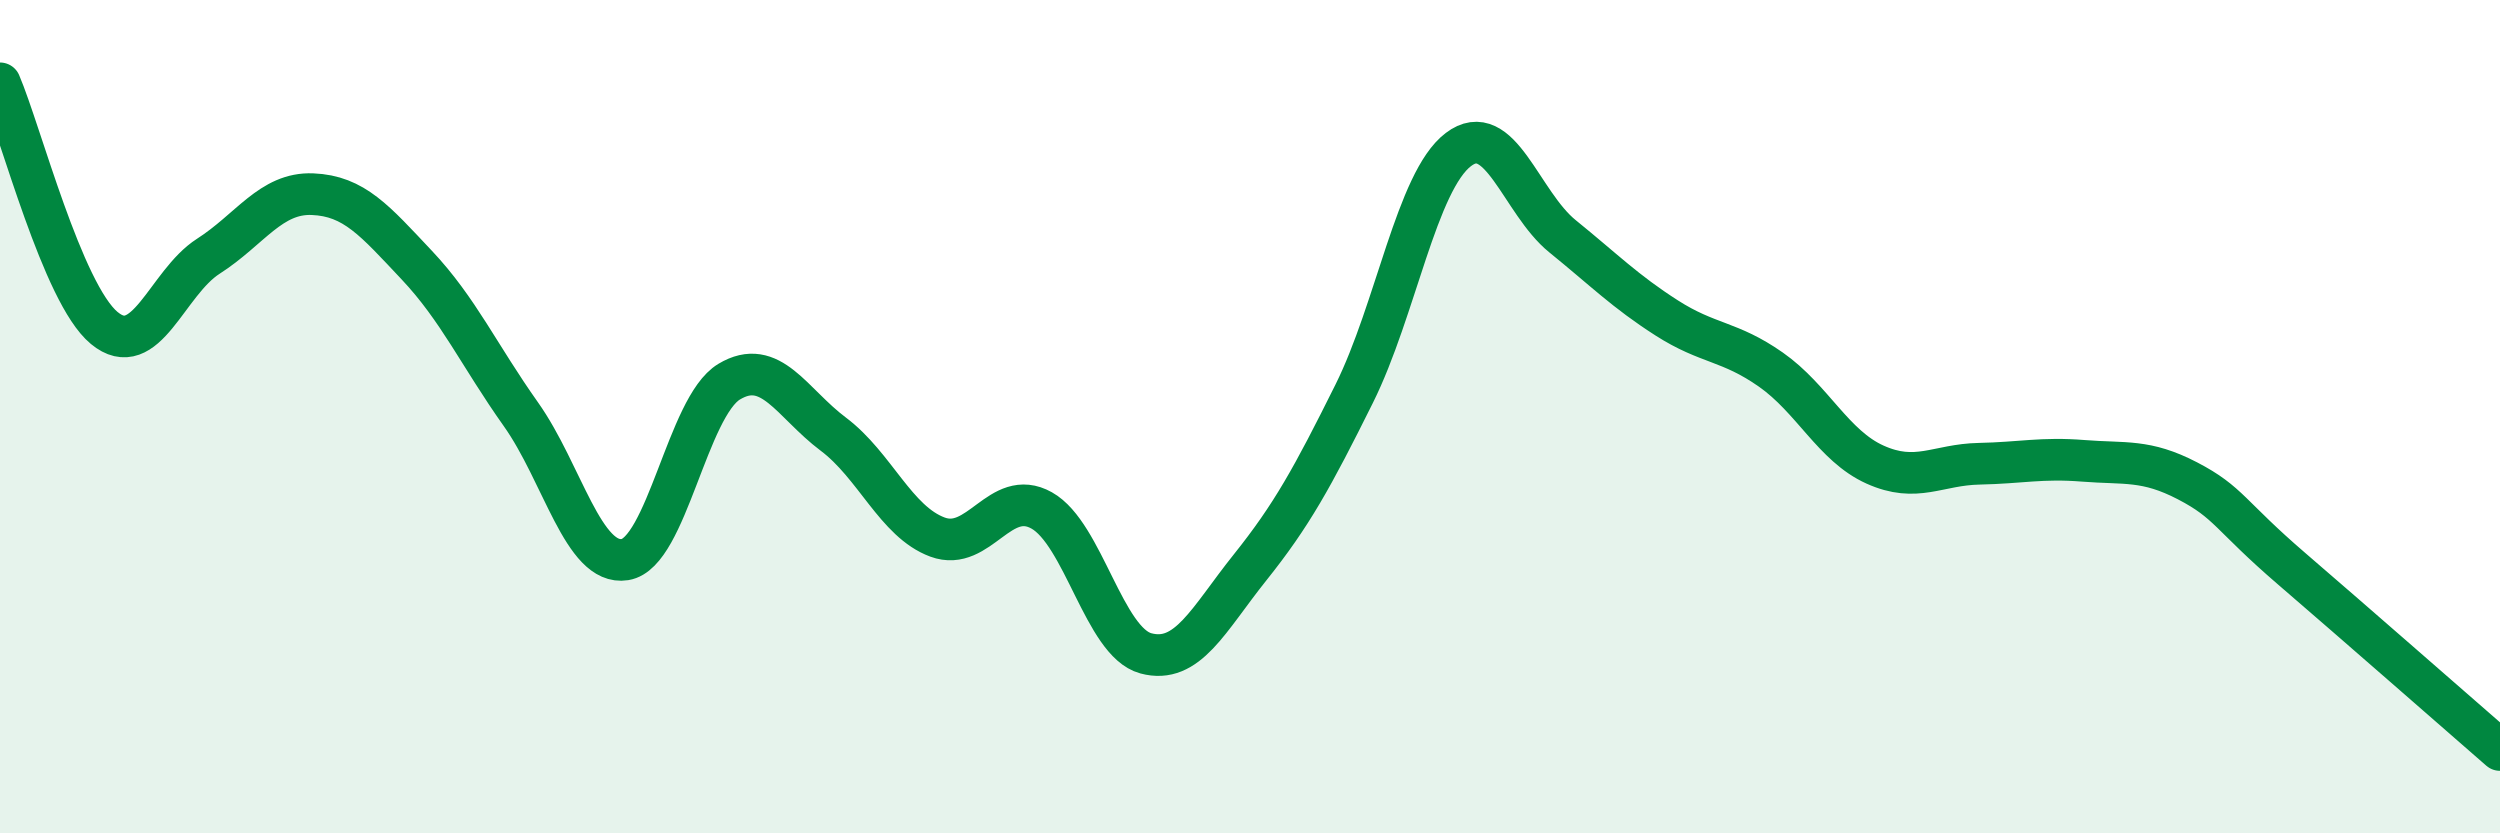 
    <svg width="60" height="20" viewBox="0 0 60 20" xmlns="http://www.w3.org/2000/svg">
      <path
        d="M 0,2 C 0.5,3.17 1.5,7.04 2.5,7.87 C 3.5,8.7 4,6.79 5,6.15 C 6,5.51 6.5,4.62 7.5,4.66 C 8.5,4.7 9,5.3 10,6.36 C 11,7.42 11.5,8.53 12.5,9.94 C 13.5,11.35 14,13.59 15,13.43 C 16,13.27 16.5,9.76 17.5,9.16 C 18.5,8.56 19,9.67 20,10.42 C 21,11.17 21.5,12.52 22.5,12.89 C 23.5,13.26 24,11.69 25,12.25 C 26,12.81 26.5,15.41 27.5,15.68 C 28.5,15.95 29,14.87 30,13.62 C 31,12.37 31.5,11.46 32.5,9.45 C 33.5,7.44 34,4.35 35,3.59 C 36,2.83 36.5,4.86 37.5,5.67 C 38.5,6.48 39,6.99 40,7.63 C 41,8.27 41.5,8.17 42.5,8.87 C 43.5,9.57 44,10.7 45,11.15 C 46,11.6 46.5,11.15 47.5,11.13 C 48.5,11.11 49,10.98 50,11.06 C 51,11.14 51.5,11.02 52.5,11.54 C 53.5,12.06 53.5,12.36 55,13.65 C 56.5,14.94 59,17.13 60,18L60 20L0 20Z"
        fill="#008740"
        opacity="0.1"
        stroke-linecap="round"
        stroke-linejoin="round"
      />
      <path
        d="M 0,2 C 0.5,3.17 1.5,7.04 2.5,7.87 C 3.5,8.7 4,6.79 5,6.15 C 6,5.51 6.5,4.62 7.5,4.66 C 8.5,4.7 9,5.3 10,6.36 C 11,7.42 11.5,8.53 12.5,9.94 C 13.5,11.35 14,13.59 15,13.43 C 16,13.27 16.5,9.76 17.5,9.16 C 18.5,8.56 19,9.67 20,10.42 C 21,11.17 21.5,12.52 22.5,12.89 C 23.5,13.26 24,11.69 25,12.25 C 26,12.81 26.5,15.41 27.5,15.68 C 28.5,15.95 29,14.87 30,13.62 C 31,12.37 31.5,11.46 32.5,9.45 C 33.5,7.44 34,4.35 35,3.59 C 36,2.83 36.5,4.86 37.5,5.67 C 38.5,6.48 39,6.99 40,7.63 C 41,8.27 41.5,8.17 42.5,8.87 C 43.5,9.57 44,10.7 45,11.15 C 46,11.6 46.5,11.15 47.5,11.13 C 48.5,11.11 49,10.98 50,11.06 C 51,11.14 51.5,11.02 52.5,11.54 C 53.5,12.06 53.5,12.36 55,13.65 C 56.5,14.94 59,17.13 60,18"
        stroke="#008740"
        stroke-width="1"
        fill="none"
        stroke-linecap="round"
        stroke-linejoin="round"
      />
    </svg>
  